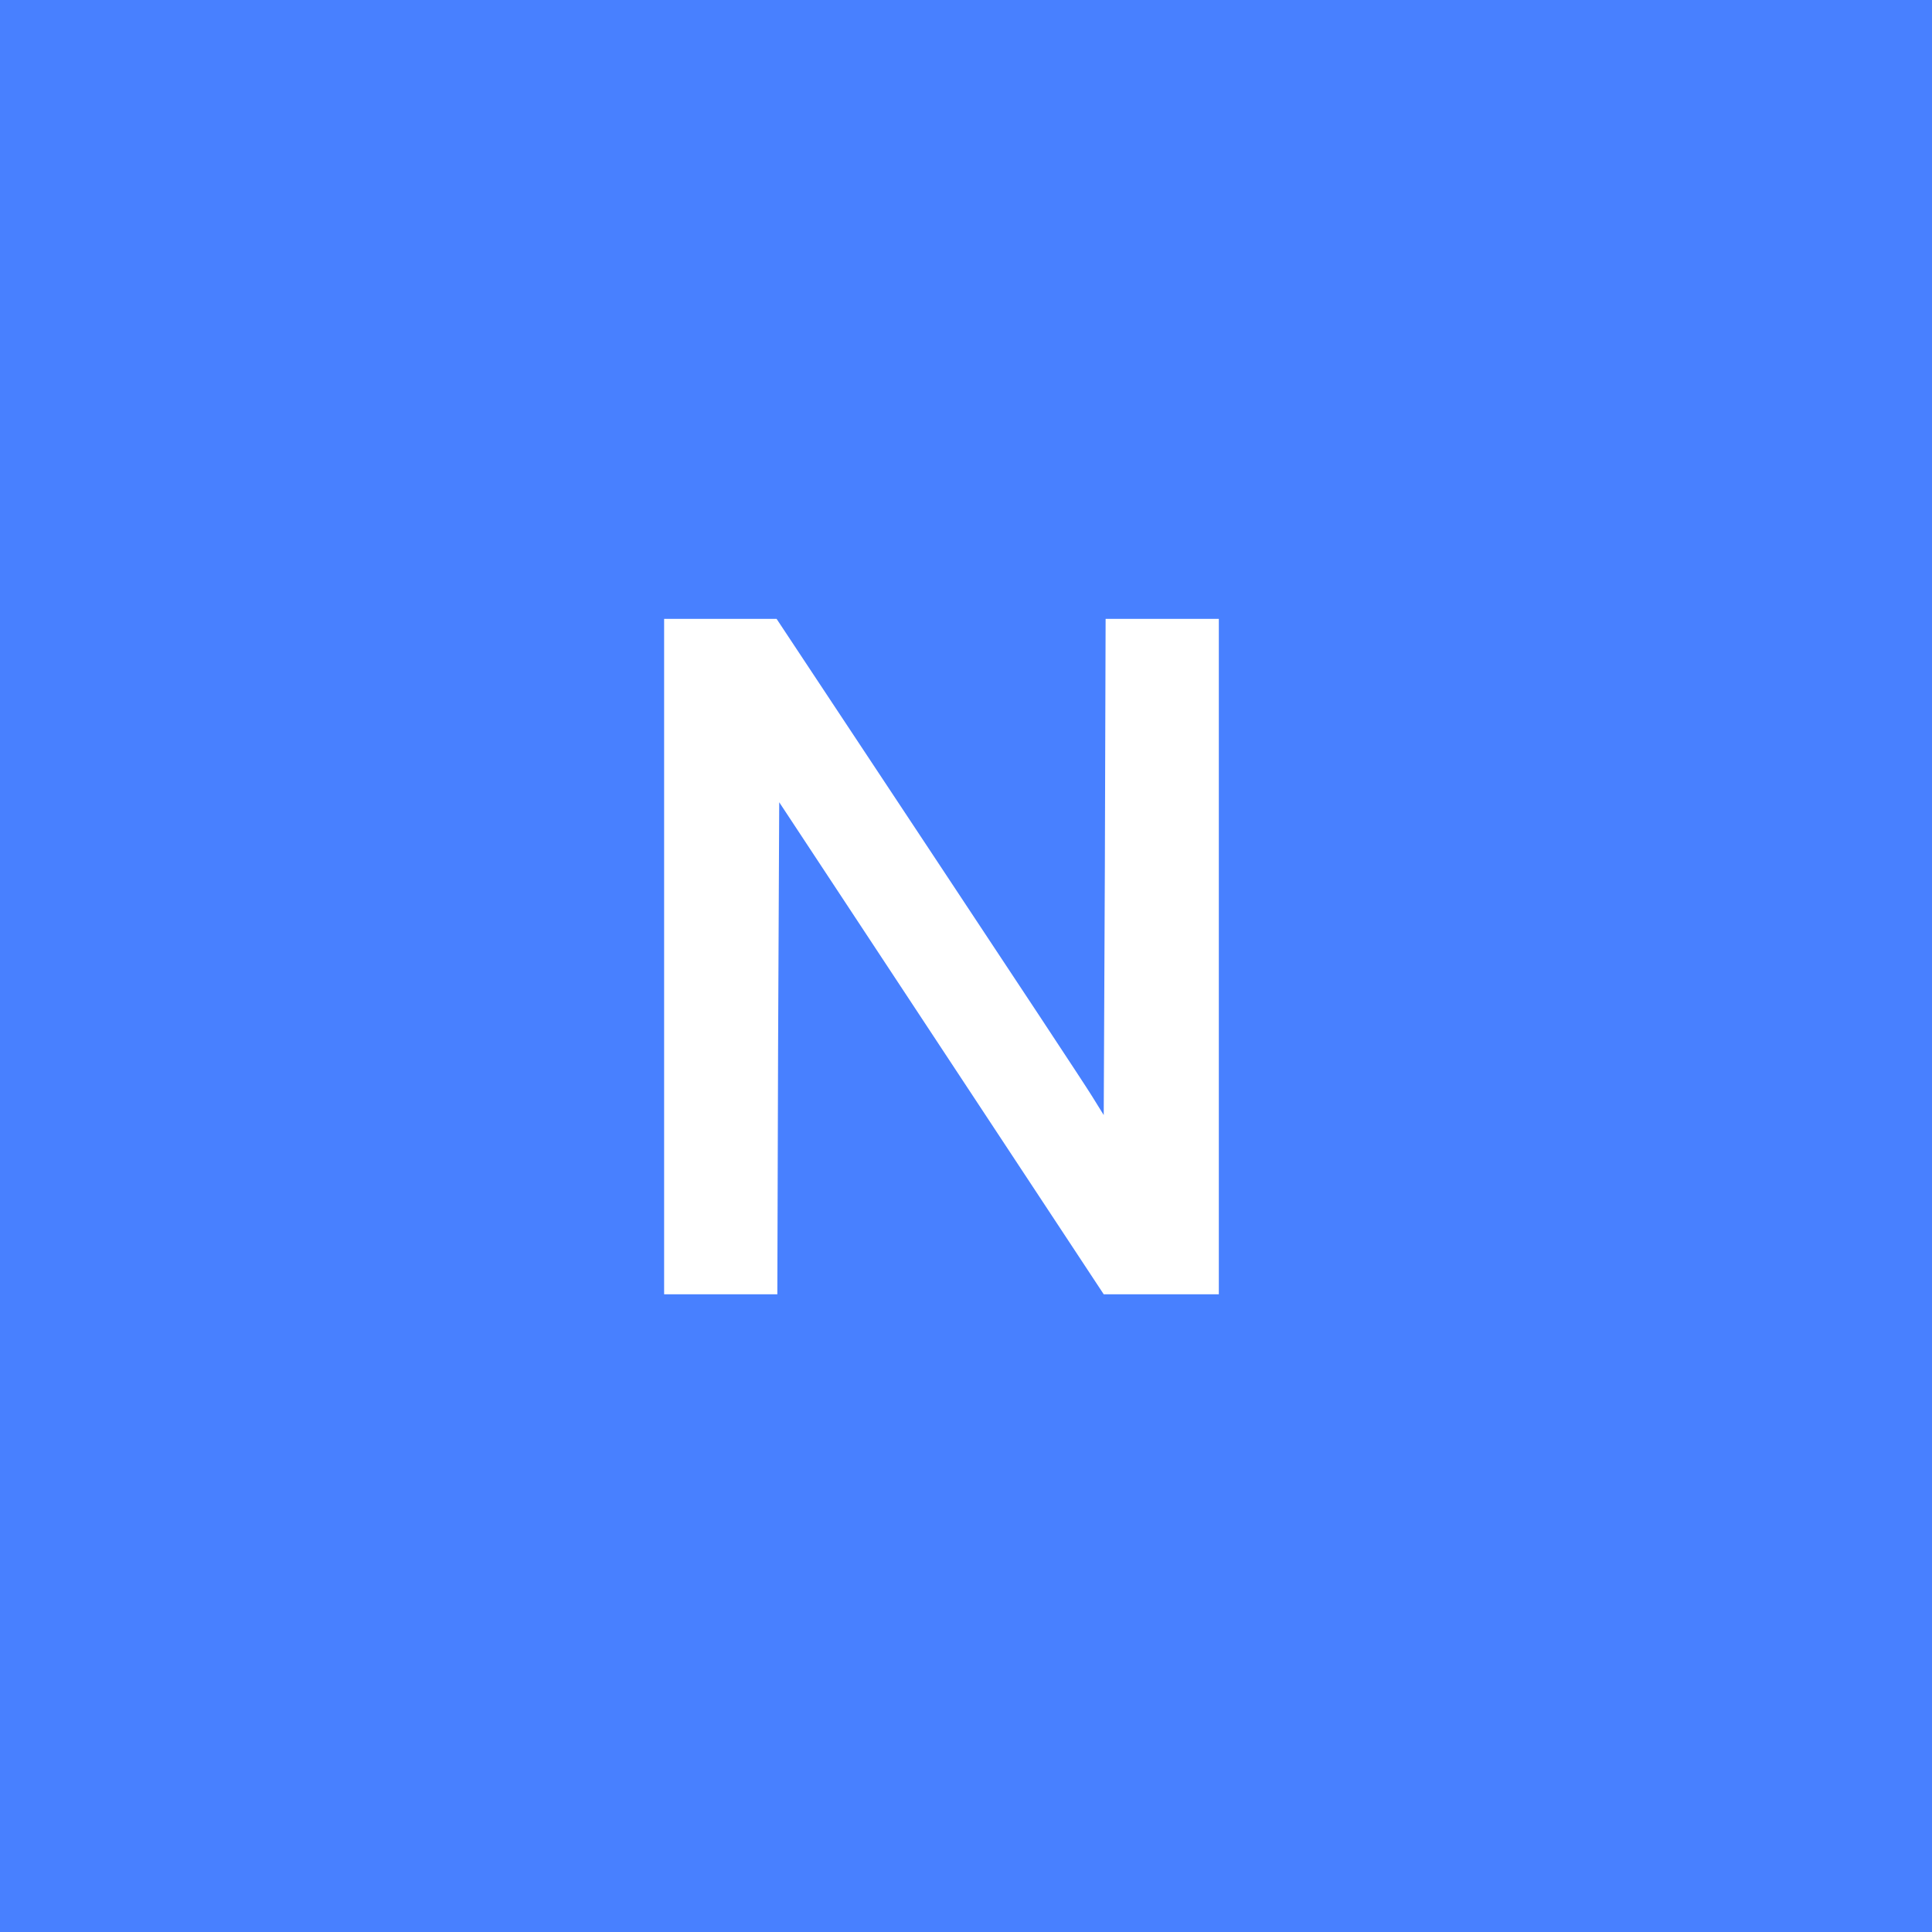 <?xml version="1.0" standalone="no"?>
<!DOCTYPE svg PUBLIC "-//W3C//DTD SVG 20010904//EN"
 "http://www.w3.org/TR/2001/REC-SVG-20010904/DTD/svg10.dtd">
<svg version="1.0" xmlns="http://www.w3.org/2000/svg"
 width="512pt" height="512pt" viewBox="0 0 512 512"
 preserveAspectRatio="xMidYMid meet">
<g transform="translate(0,512) scale(0.1,-0.1)"
fill="#4880ff" stroke="none">
<path d="M0 2560 l0 -2560 2560 0 2560 0 0 2560 0 2560 -2560 0 -2560 0 0
-2560z m2460 313 c222 -335 417 -630 434 -658 l31 -50 3 658 2 657 150 0 150
0 0 -895 0 -895 -152 0 -153 0 -430 652 -430 652 -3 -652 -2 -652 -150 0 -150
0 0 895 0 895 149 0 149 0 402 -607z"/>
</g>
</svg>
